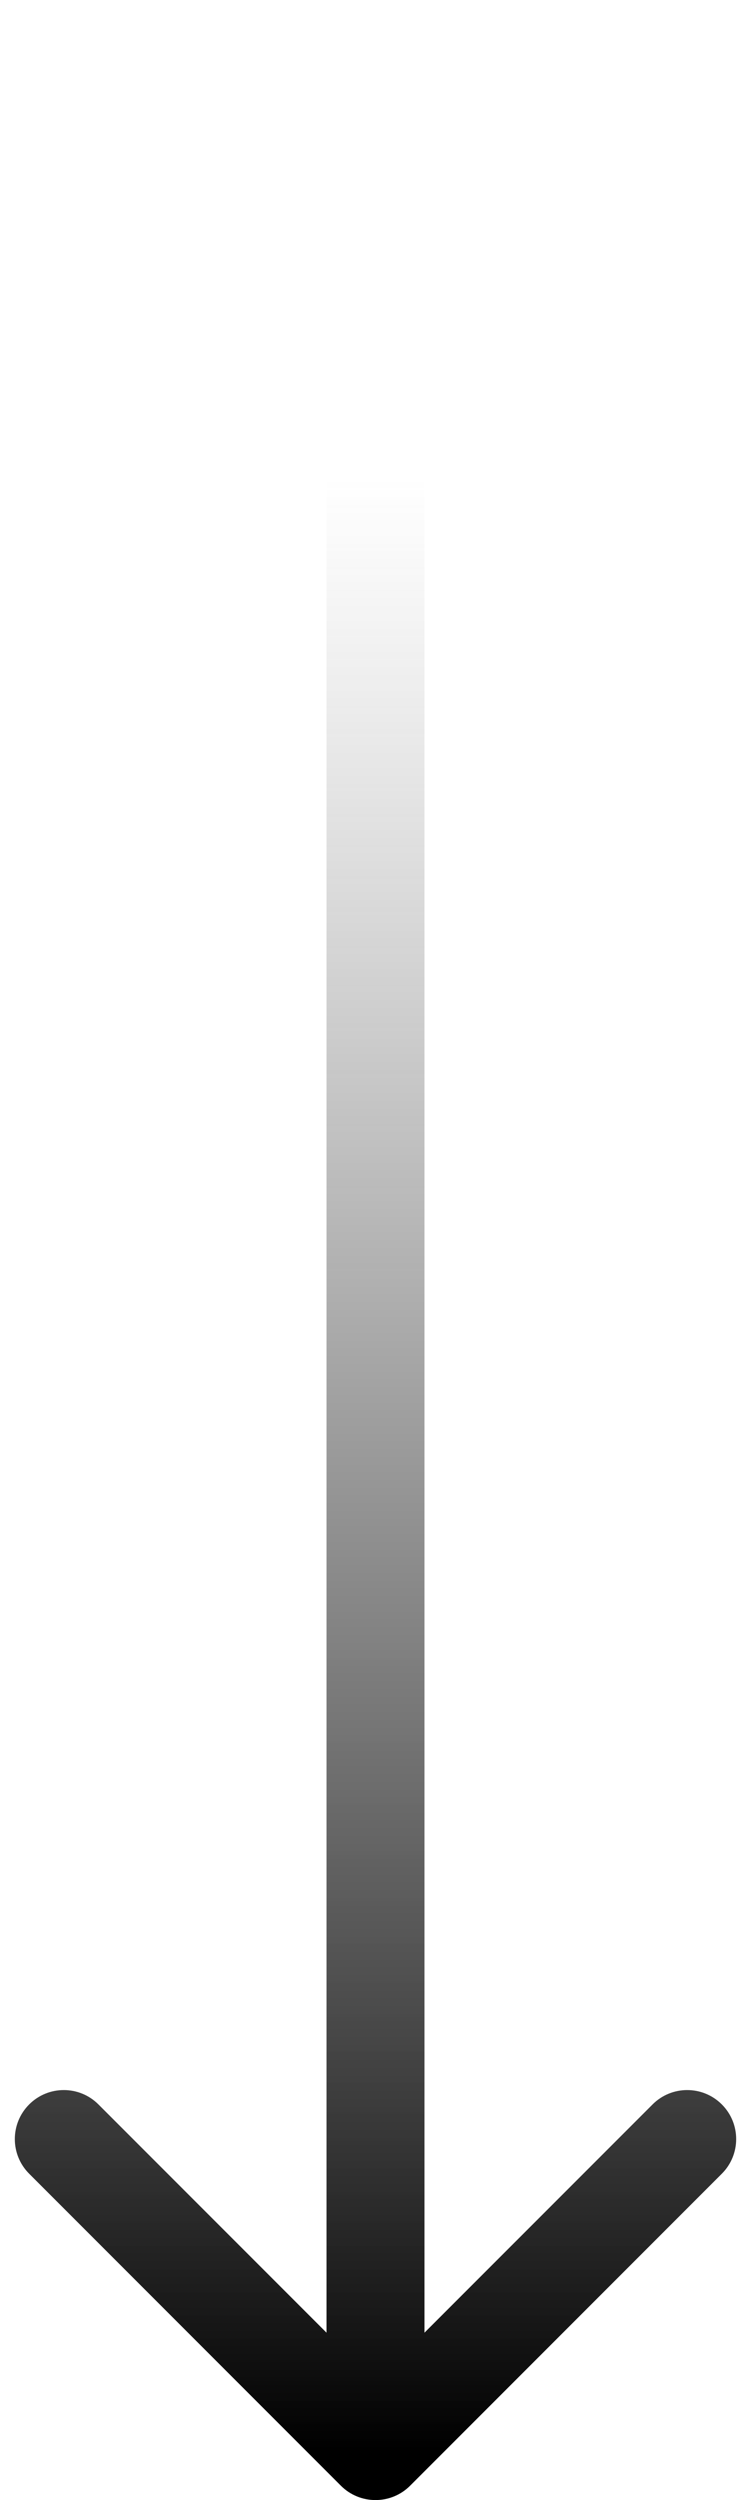<svg width="46" height="153" viewBox="0 0 46 153" fill="none" xmlns="http://www.w3.org/2000/svg">
<path d="M20.879 152.121C22.05 153.293 23.95 153.293 25.121 152.121L44.213 133.029C45.385 131.858 45.385 129.958 44.213 128.787C43.042 127.615 41.142 127.615 39.971 128.787L23 145.757L6.029 128.787C4.858 127.615 2.958 127.615 1.787 128.787C0.615 129.958 0.615 131.858 1.787 133.029L20.879 152.121ZM20 1.31134e-07L20 150L26 150L26 -1.31134e-07L20 1.31134e-07Z" fill="url(#paint0_linear_1744_10288)"/>
<defs>
<linearGradient id="paint0_linear_1744_10288" x1="22.5" y1="150" x2="22.5" y2="2.18557e-08" gradientUnits="userSpaceOnUse">
<stop/>
<stop offset="0.805" stop-color="#666666" stop-opacity="0"/>
</linearGradient>
</defs>
</svg>
